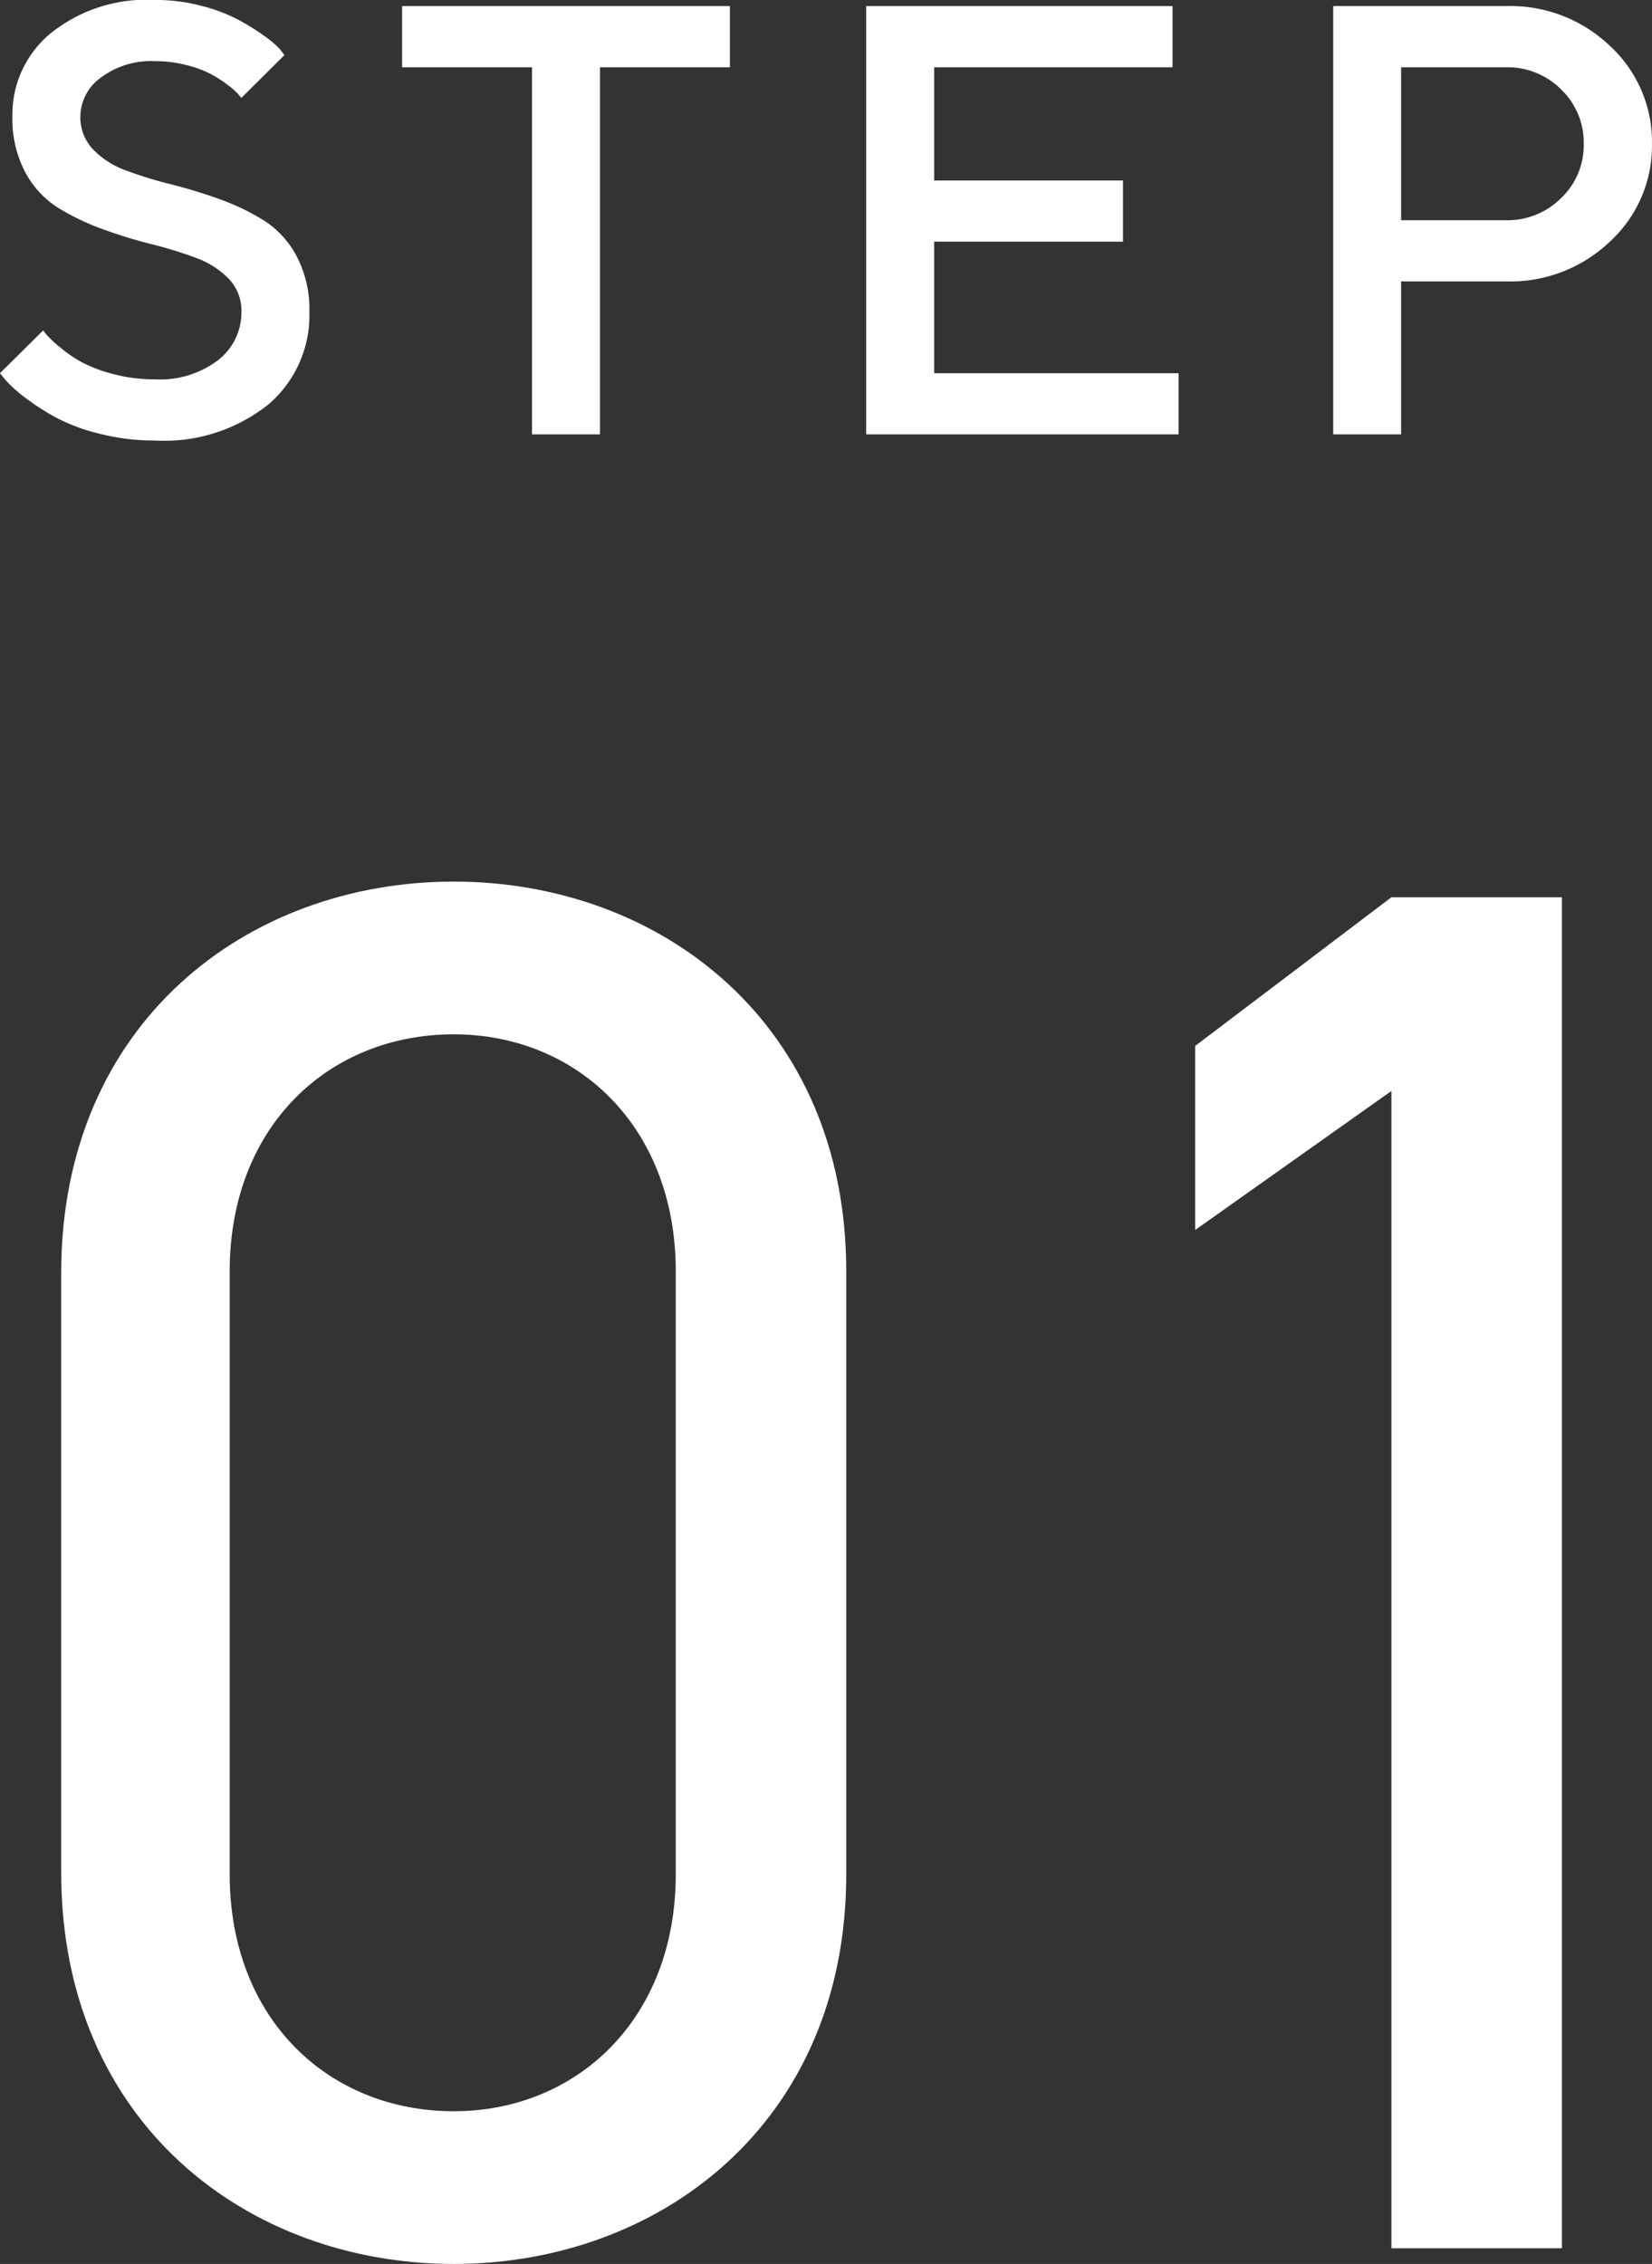 <svg xmlns="http://www.w3.org/2000/svg" width="54" height="74" viewBox="0 0 54 74">
  <rect x="0" y="0" width="54" height="74" fill="#333333" stroke="none"/>
  <g id="step01" transform="translate(-160 -3095)">
    <g id="グループ_46" data-name="グループ 46" transform="translate(-2 2.199)">
      <path id="パス_904" data-name="パス 904" d="M8.692-4a1.97,1.97,0,0,1-.761,1.572A3.138,3.138,0,0,1,5.858-1.8a5.183,5.183,0,0,1-1.348-.171,4.745,4.745,0,0,1-1.022-.381,4.323,4.323,0,0,1-.716-.488,4.085,4.085,0,0,1-.425-.391Q2.253-3.34,2.213-3.4L.8-2l.2.244a4.5,4.5,0,0,0,.6.537,8,8,0,0,0,.978.64,6.112,6.112,0,0,0,1.437.547A7.226,7.226,0,0,0,5.858.2,5.461,5.461,0,0,0,9.571-.977,3.832,3.832,0,0,0,10.915-4,3.745,3.745,0,0,0,10.5-5.82,3.081,3.081,0,0,0,9.428-6.992a7.605,7.605,0,0,0-1.457-.7,16.655,16.655,0,0,0-1.6-.488,13.068,13.068,0,0,1-1.457-.449,2.82,2.82,0,0,1-1.072-.688A1.519,1.519,0,0,1,3.428-10.4a1.583,1.583,0,0,1,.667-1.26A2.726,2.726,0,0,1,5.858-12.2a4.092,4.092,0,0,1,1.032.127,3.646,3.646,0,0,1,.79.288,4.134,4.134,0,0,1,.563.361,2.214,2.214,0,0,1,.336.293A1.652,1.652,0,0,0,8.692-11L10.1-12.4l-.158-.2a3.449,3.449,0,0,0-.528-.444,7.806,7.806,0,0,0-.84-.518,5.484,5.484,0,0,0-1.2-.449,5.951,5.951,0,0,0-1.516-.19,5.005,5.005,0,0,0-3.4,1.089A3.444,3.444,0,0,0,1.206-10.4a3.738,3.738,0,0,0,.415,1.821A3.09,3.09,0,0,0,2.692-7.412a7.814,7.814,0,0,0,1.457.7,15.821,15.821,0,0,0,1.6.493,13.068,13.068,0,0,1,1.457.449,2.85,2.85,0,0,1,1.072.684A1.5,1.5,0,0,1,8.692-4Zm5.252-10v2h4.247V0h2.222V-12h4.247v-2ZM31.336-2V-6.3h6.173v-2H31.336V-12h7.793v-2H29.113V0H39.326V-2ZM44.381-14V0H46.6V-5H50.04a4.717,4.717,0,0,0,3.393-1.309A4.246,4.246,0,0,0,54.8-9.5a4.261,4.261,0,0,0-1.368-3.193A4.708,4.708,0,0,0,50.04-14Zm5.659,2a2.467,2.467,0,0,1,1.788.723A2.392,2.392,0,0,1,52.569-9.5a2.376,2.376,0,0,1-.741,1.777A2.476,2.476,0,0,1,50.04-7H46.6v-5Z" transform="translate(161.199 3107)" fill="#fff"/>
      <path id="パス_903" data-name="パス 903" d="M28.99-31.936c0-8.128-6.091-12.736-12.831-12.736S3.328-40.064,3.328-31.872v19.584C3.328-4.1,9.419.512,16.159.512S28.99-4.1,28.99-12.224Zm-5.573,0v19.712c0,4.736-3.24,7.744-7.258,7.744-4.083,0-7.323-3.008-7.323-7.744V-31.936c0-4.736,3.24-7.744,7.323-7.744C20.177-39.68,23.417-36.672,23.417-31.936ZM52.383-44.16H46.81L40.395-39.3v6.016l6.415-4.544V0h5.573Z" transform="translate(160.672 3166.289)" fill="#fff"/>
    </g>
  </g>
</svg>
